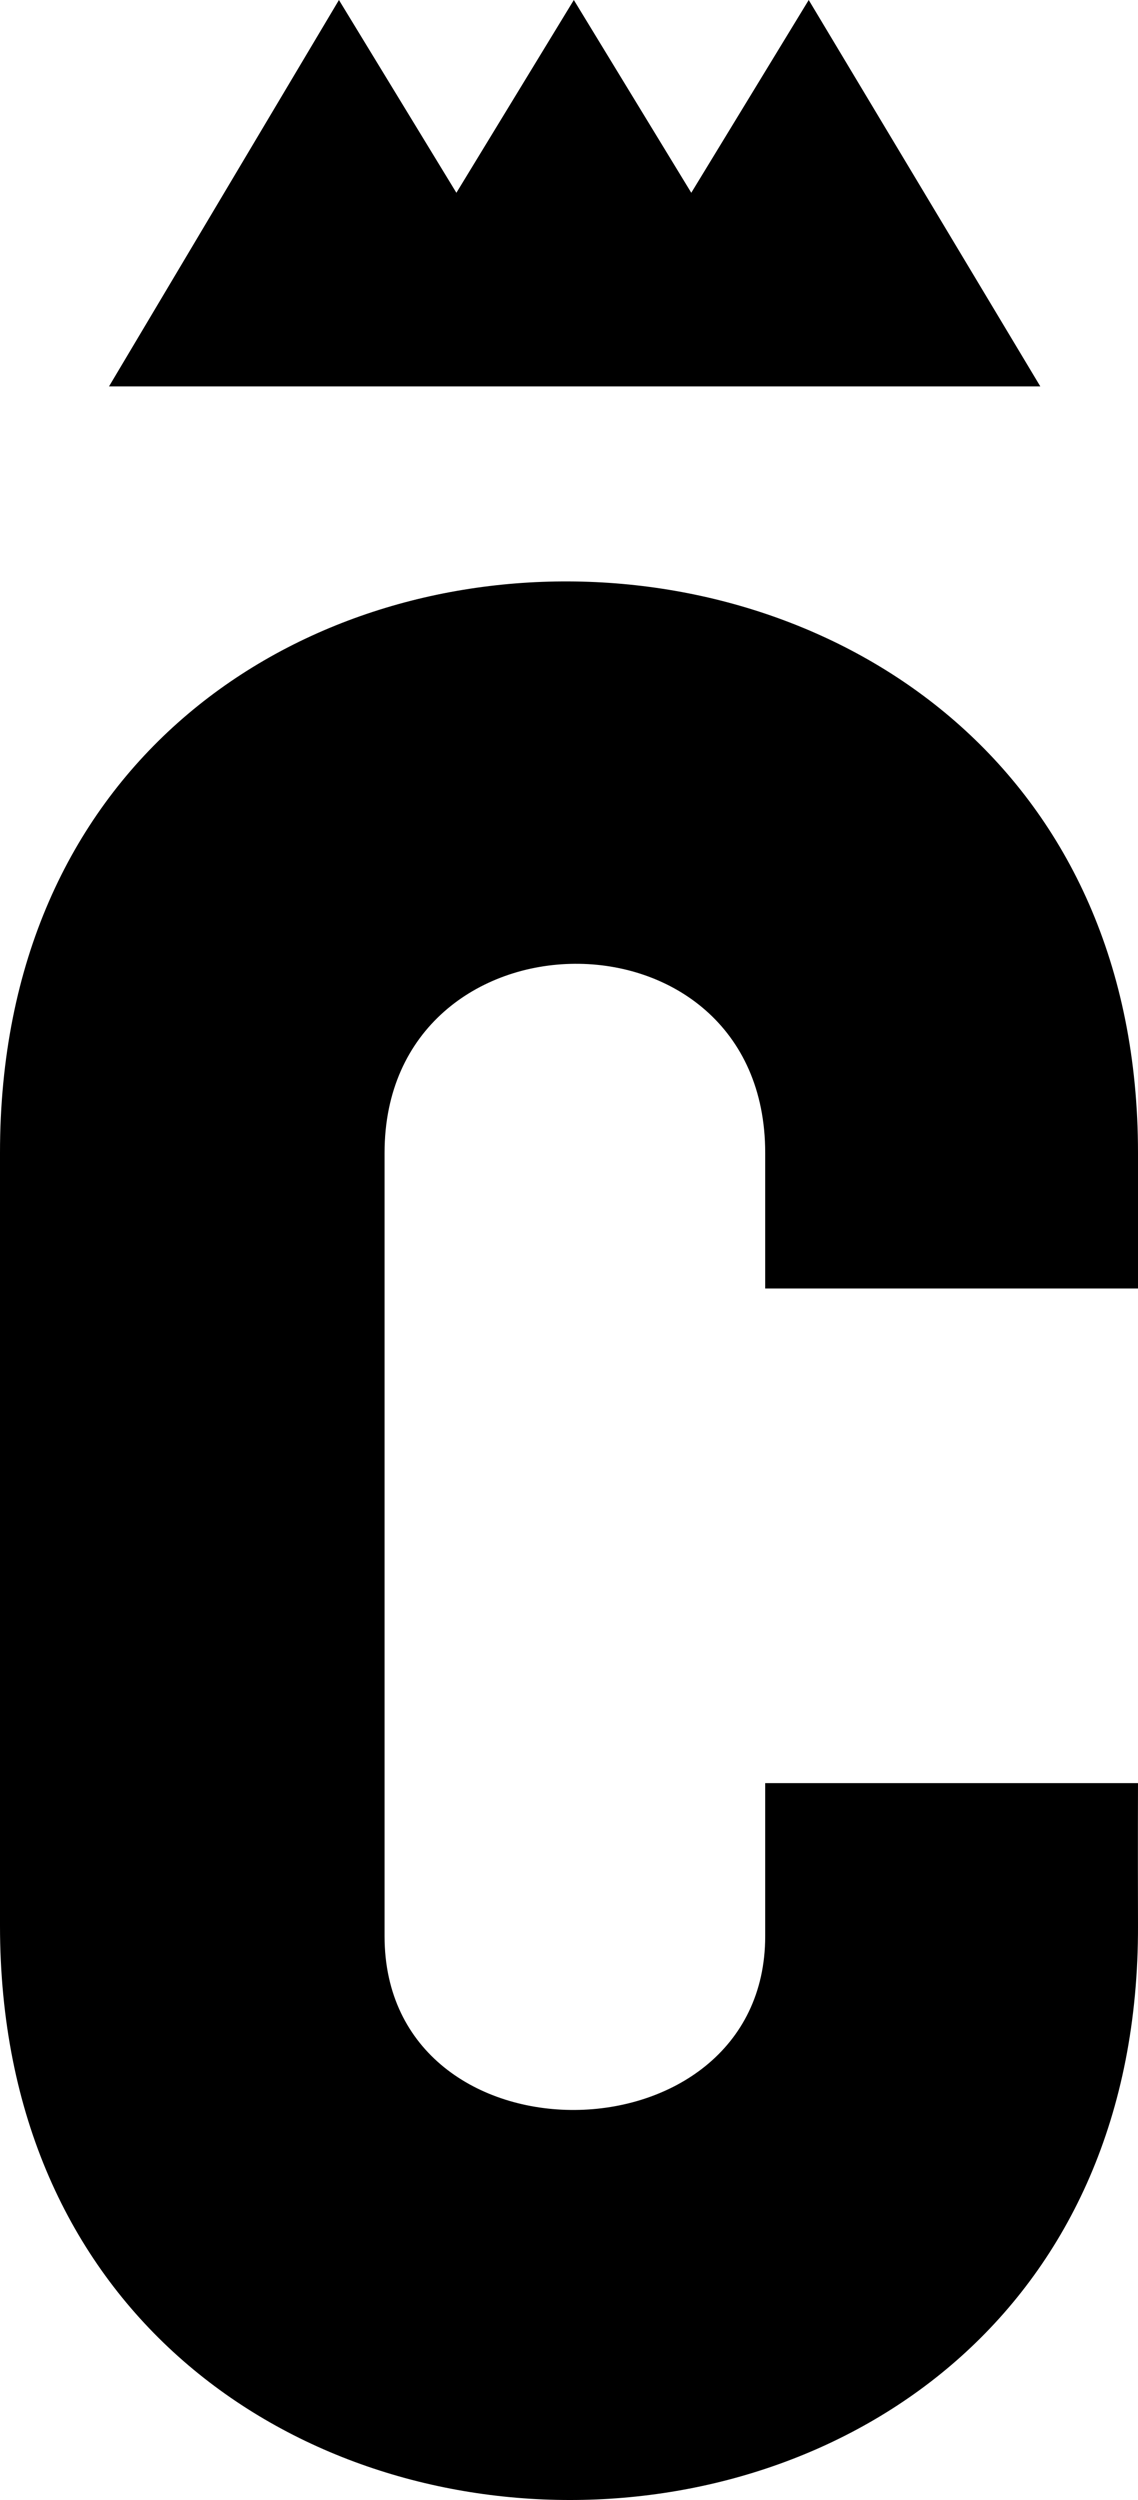 <?xml version="1.0" encoding="UTF-8" standalone="no"?>
<!-- Created with Inkscape (http://www.inkscape.org/) -->

<svg
   xmlns:dc="http://purl.org/dc/elements/1.1/"
   xmlns:cc="http://creativecommons.org/ns#"
   xmlns:rdf="http://www.w3.org/1999/02/22-rdf-syntax-ns#"
   xmlns:svg="http://www.w3.org/2000/svg"
   xmlns="http://www.w3.org/2000/svg"
   xmlns:sodipodi="http://sodipodi.sourceforge.net/DTD/sodipodi-0.dtd"
   xmlns:inkscape="http://www.inkscape.org/namespaces/inkscape"
   width="212.777"
   height="467.259"
   id="svg2"
   version="1.1"
   inkscape:version="0.48.2 r9819"
   sodipodi:docname="logo charleroi.svg">
  <defs
     id="defs4" />
  <sodipodi:namedview
     id="base"
     pagecolor="#ffffff"
     bordercolor="#666666"
     borderopacity="1.0"
     inkscape:pageopacity="0.0"
     inkscape:pageshadow="2"
     inkscape:zoom="1.1834971"
     inkscape:cx="106.38834"
     inkscape:cy="233.62964"
     inkscape:document-units="px"
     inkscape:current-layer="layer2"
     showgrid="false"
     inkscape:window-width="1280"
     inkscape:window-height="752"
     inkscape:window-x="0"
     inkscape:window-y="0"
     inkscape:window-maximized="1"
     showguides="true"
     inkscape:guide-bbox="true"
     inkscape:snap-global="true"
     fit-margin-top="0"
     fit-margin-left="0"
     fit-margin-right="0"
     fit-margin-bottom="0">
    <sodipodi:guide
       orientation="0,1"
       position="246.527,226.438"
       id="guide3852" />
    <sodipodi:guide
       orientation="0,1"
       position="220.847,133.99"
       id="guide3854" />
    <sodipodi:guide
       orientation="0,1"
       position="123.997,255.786"
       id="guide3856" />
    <sodipodi:guide
       orientation="0,1"
       position="101.252,105.375"
       id="guide3858" />
    <sodipodi:guide
       orientation="1,0"
       position="-2.842171e-14,203.693"
       id="guide3860" />
    <sodipodi:guide
       orientation="1,0"
       position="71.904,189.018"
       id="guide3862" />
    <sodipodi:guide
       orientation="1,0"
       position="143.074,181.681"
       id="guide3864" />
    <sodipodi:guide
       orientation="1,0"
       position="212.776,198.557"
       id="guide3866" />
    <sodipodi:guide
       orientation="0,1"
       position="143.074,395.191"
       id="guide3763" />
    <sodipodi:guide
       orientation="0,1"
       position="-154.867,354.954"
       id="guide3765" />
    <inkscape:grid
       type="xygrid"
       id="grid3767"
       empspacing="5"
       visible="true"
       enabled="true"
       snapvisiblegridlinesonly="true" />
    <sodipodi:guide
       orientation="0,1"
       position="122.949,-35.761"
       id="guide3764" />
  </sodipodi:namedview>
  <g
     inkscape:groupmode="layer"
     id="layer2"
     inkscape:label="Logo"
     transform="translate(-77.04,-164.408)">
    <path
       style="fill:#000000;fill-opacity:1;stroke:none"
       d="m 97.424,236.626 42.99,-72.218 21.959,36.032 21.959,-36.032 21.959,36.032 21.959,-36.032 43.3,72.218 z"
       id="path3059"
       inkscape:connector-curvature="0"
       sodipodi:nodetypes="cccccccc" />
    <path
       style="fill:#000000;fill-opacity:1;stroke:none"
       d="m 289.816,405.229 -69.703,0 c 0,0 0,-9.935 0,-25.348 0,-47.54 -71.17,-46.69 -71.17,0 0,46.69 0,102.644 0,146.411 0,43.767 71.17,42.834 71.17,0 0,-19.738 0,-28.615 0,-28.615 l 69.703,0 c 0,0 -0.044,11.184 0,26.615 0.41,143.198 -212.776,143.136 -212.776,0 0,-143.136 0,-1.006 0,-144.411 0,-143.405 212.776,-141.405 212.776,0 0,141.405 0,25.348 0,25.348 z"
       id="path2993"
       inkscape:connector-curvature="0"
       sodipodi:nodetypes="ccsszsccszzzc" />
  </g>
</svg>
